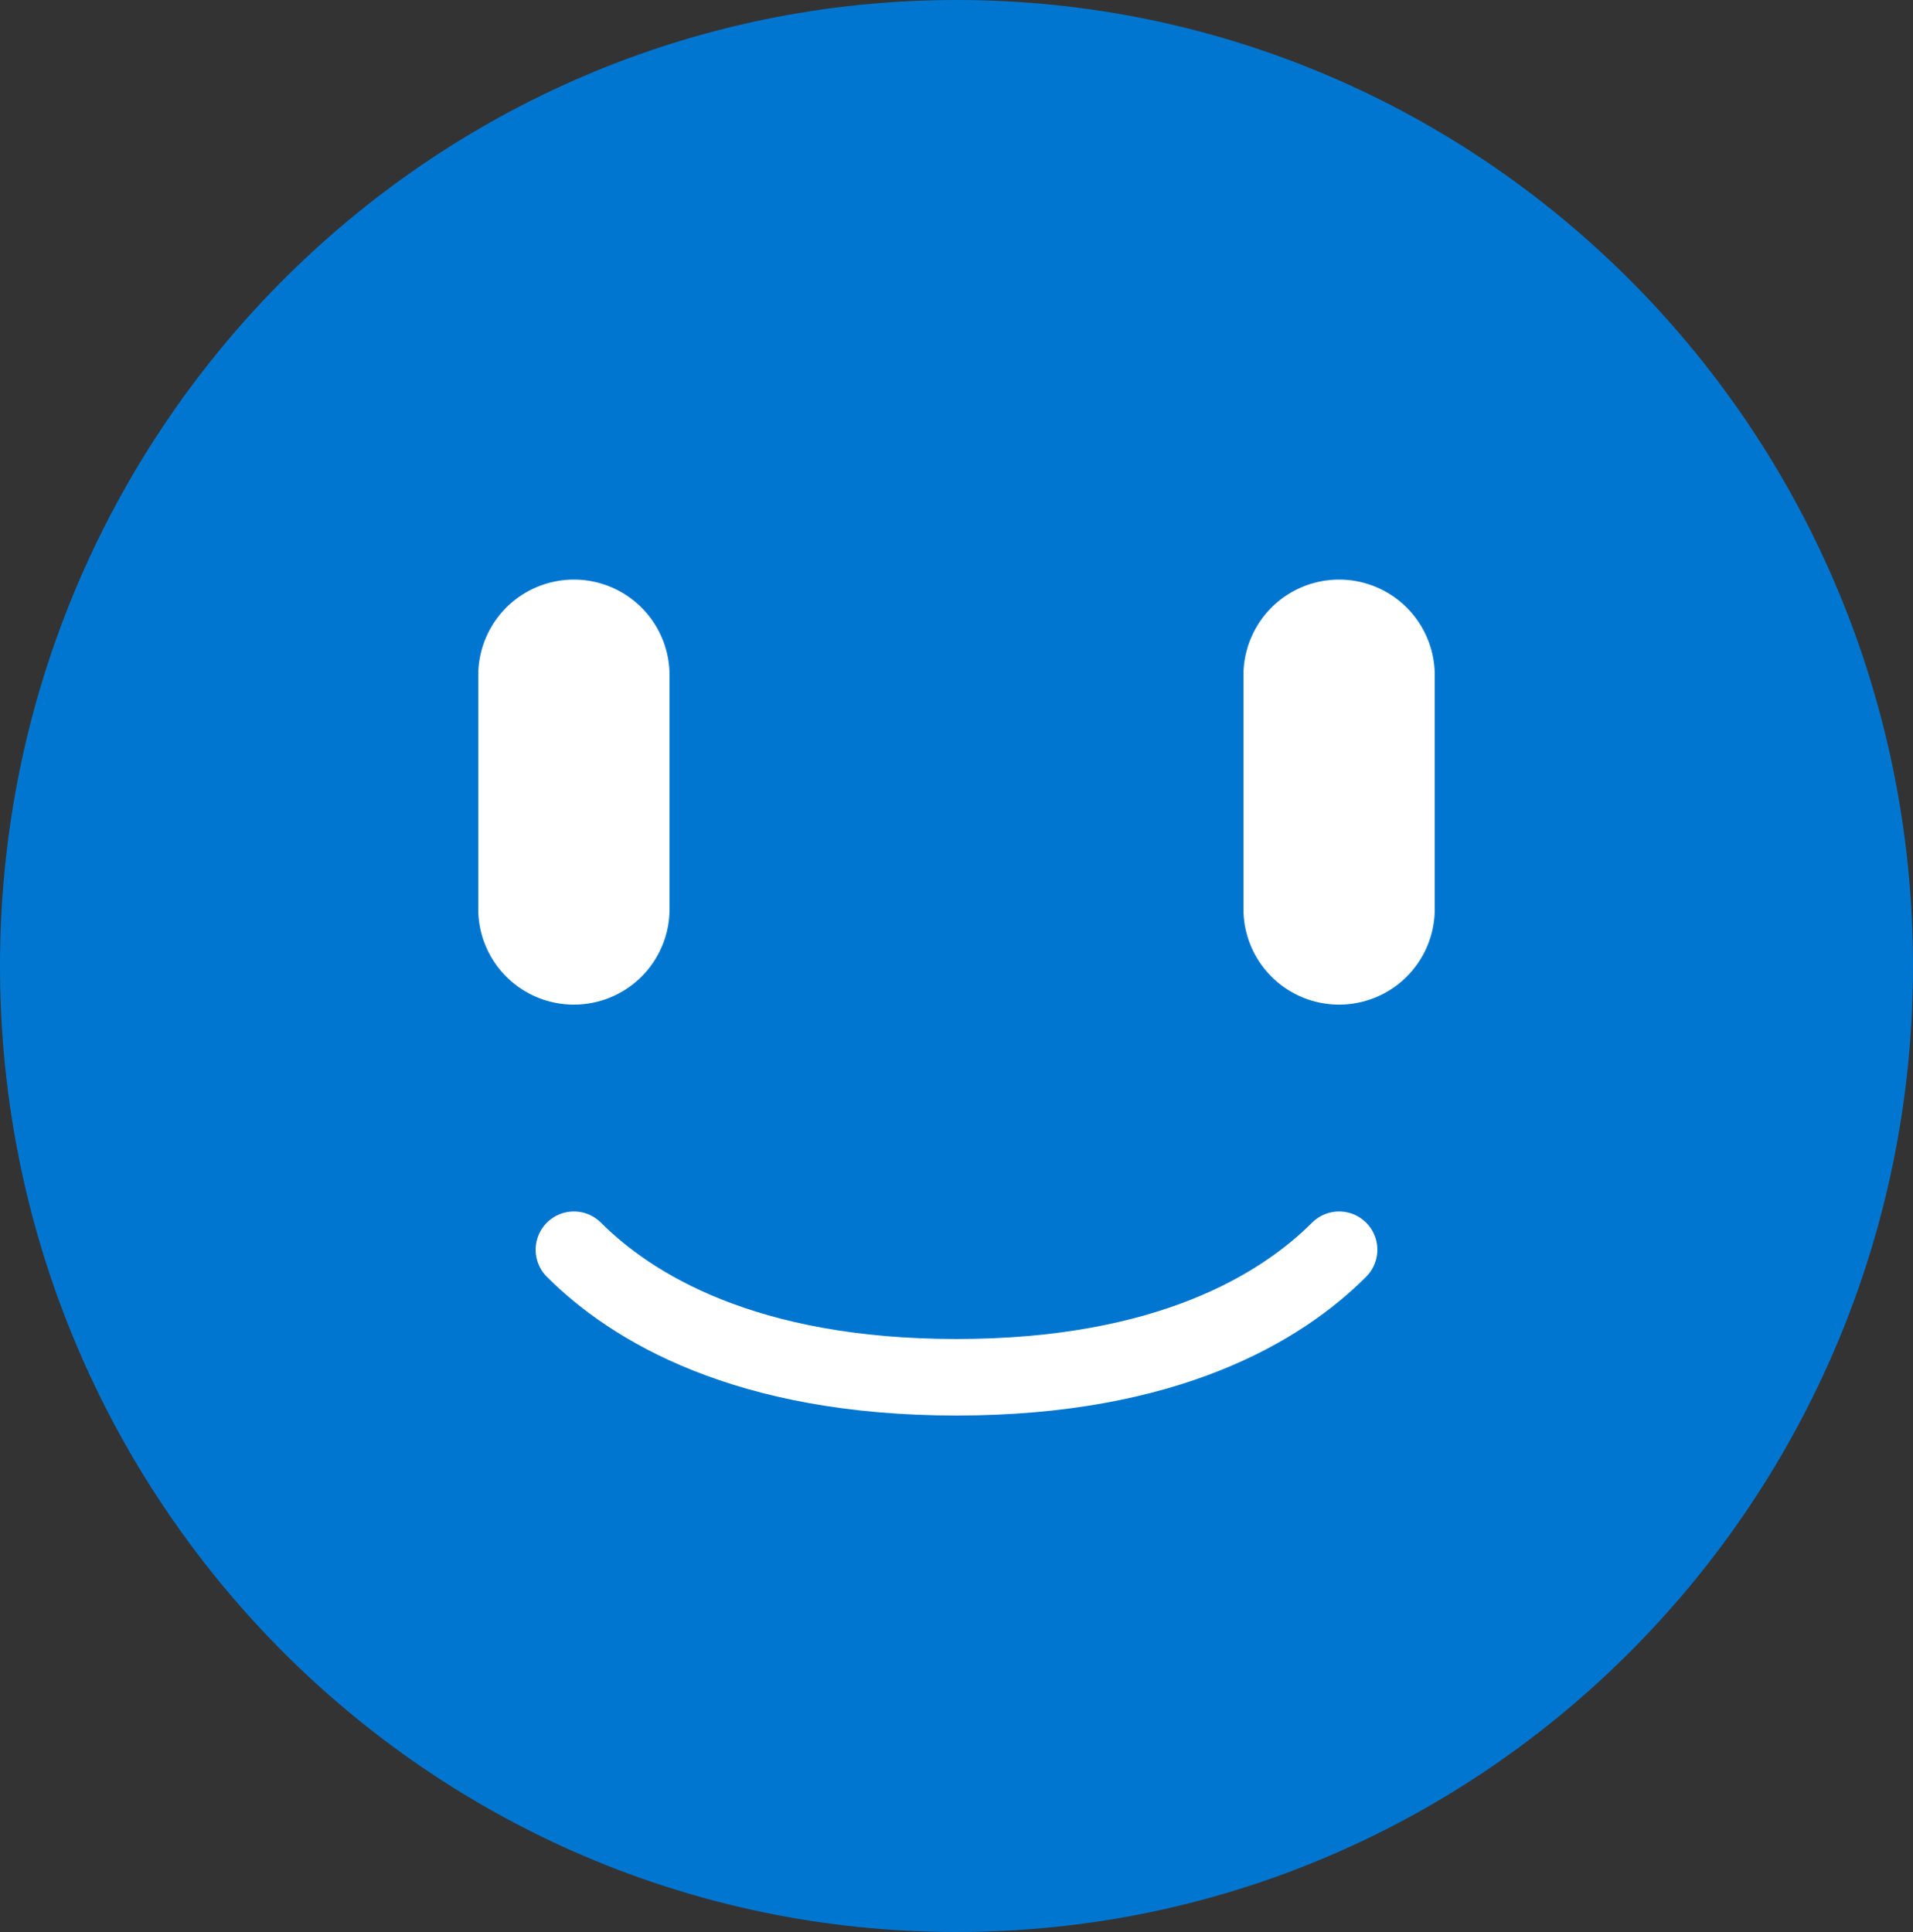 <svg id="グループ_11721" data-name="グループ 11721" xmlns="http://www.w3.org/2000/svg" xmlns:xlink="http://www.w3.org/1999/xlink" width="100" height="101" viewBox="0 0 100 101">
  <rect x="0" y="0" width="100" height="101" fill="#333333" stroke="none"/>
  <defs>
    <clipPath id="clip-path">
      <rect id="長方形_2033" data-name="長方形 2033" width="100" height="101" fill="none"/>
    </clipPath>
  </defs>
  <g id="グループ_11720" data-name="グループ 11720" clip-path="url(#clip-path)">
    <path id="パス_3548" data-name="パス 3548" d="M100,50.5C100,78.39,77.614,101,50,101S0,78.39,0,50.5,22.386,0,50,0s50,22.61,50,50.5" fill="#0076d1"/>
    <path id="パス_3549" data-name="パス 3549" d="M30,52.52h0a5,5,0,0,1-5-5V35.3a5,5,0,0,1,10,0V47.52a5,5,0,0,1-5,5" fill="#fff"/>
    <path id="パス_3550" data-name="パス 3550" d="M70,52.52h0a5,5,0,0,1-5-5V35.3a5,5,0,0,1,10,0V47.52a5,5,0,0,1-5,5" fill="#fff"/>
    <path id="パス_3551" data-name="パス 3551" d="M70,65.333C66.992,68.341,61.046,72,50,72s-16.992-3.659-20-6.667" fill="none" stroke="#fff" stroke-linecap="round" stroke-linejoin="round" stroke-width="4"/>
  </g>
</svg>
